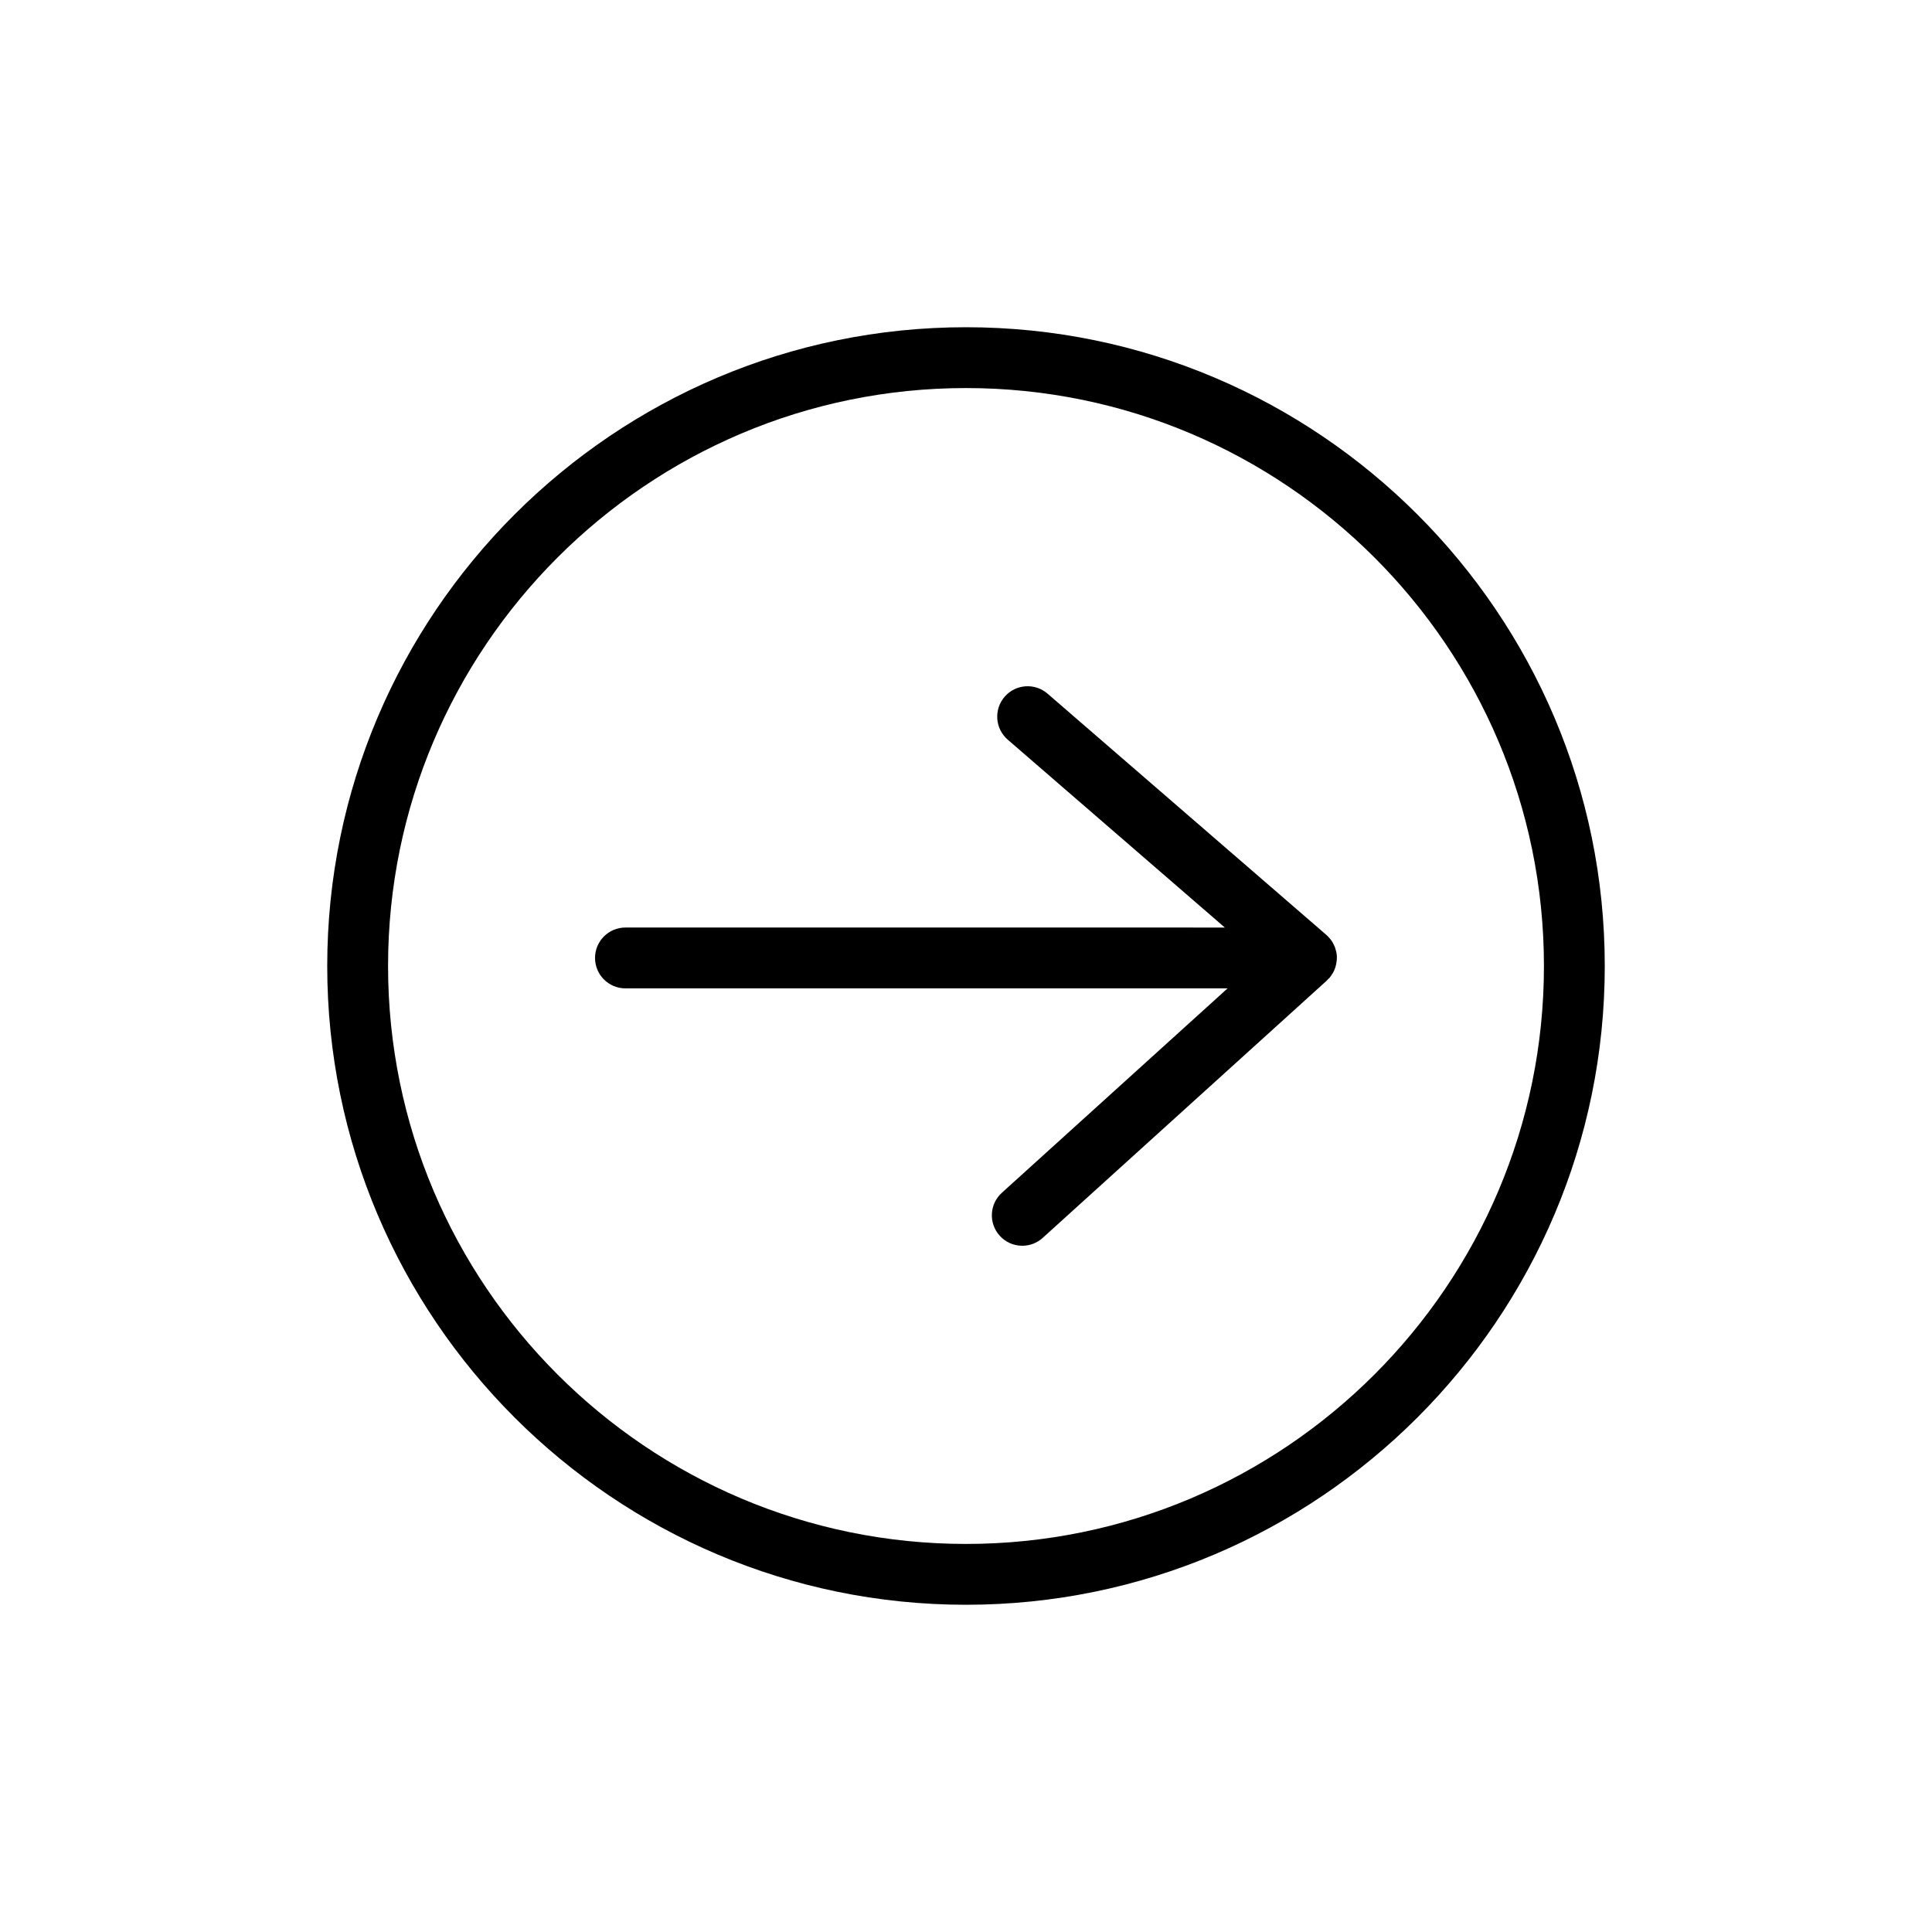 <?xml version="1.0" encoding="UTF-8"?>
<!-- Uploaded to: SVG Repo, www.svgrepo.com, Generator: SVG Repo Mixer Tools -->
<svg fill="#000000" width="800px" height="800px" version="1.1" viewBox="144 144 512 512" xmlns="http://www.w3.org/2000/svg">
 <g>
  <path d="m309.76 405.93h159.56l-59.82 54.172c-3.301 2.988-3.551 8.086-0.559 11.387 1.586 1.758 3.777 2.648 5.981 2.648 1.93 0 3.863-0.691 5.406-2.086l75.316-68.211c0.09-0.082 0.137-0.188 0.223-0.273 0.152-0.152 0.324-0.266 0.465-0.43 0.281-0.328 0.508-0.68 0.73-1.039 0.047-0.07 0.105-0.137 0.152-0.211 0.363-0.625 0.609-1.285 0.789-1.965 0.039-0.152 0.07-0.309 0.102-0.457 0.137-0.664 0.207-1.336 0.172-2.004 0-0.047 0.004-0.09 0.004-0.137-0.051-0.715-0.223-1.414-0.457-2.098-0.031-0.086-0.023-0.176-0.055-0.258-0.031-0.074-0.086-0.133-0.121-0.207-0.277-0.656-0.613-1.289-1.066-1.863-0.051-0.066-0.121-0.121-0.172-0.18-0.277-0.328-0.555-0.656-0.891-0.941l-73.91-63.953c-3.371-2.906-8.457-2.543-11.371 0.82-2.91 3.367-2.543 8.457 0.82 11.371l57.535 49.793-158.84-0.004c-4.453 0-8.062 3.606-8.062 8.062 0 4.453 3.609 8.062 8.062 8.062z"/>
  <path d="m400 569.28c93.34 0 169.28-75.938 169.28-169.28-0.004-93.34-75.941-169.28-169.28-169.28-93.344 0-169.28 75.938-169.28 169.28 0 93.34 75.938 169.28 169.28 169.28zm0-322.44c84.453 0 153.16 68.703 153.16 153.16 0 84.457-68.703 153.16-153.16 153.16-84.457 0-153.16-68.703-153.16-153.16 0-84.457 68.703-153.16 153.16-153.16z"/>
 </g>
</svg>